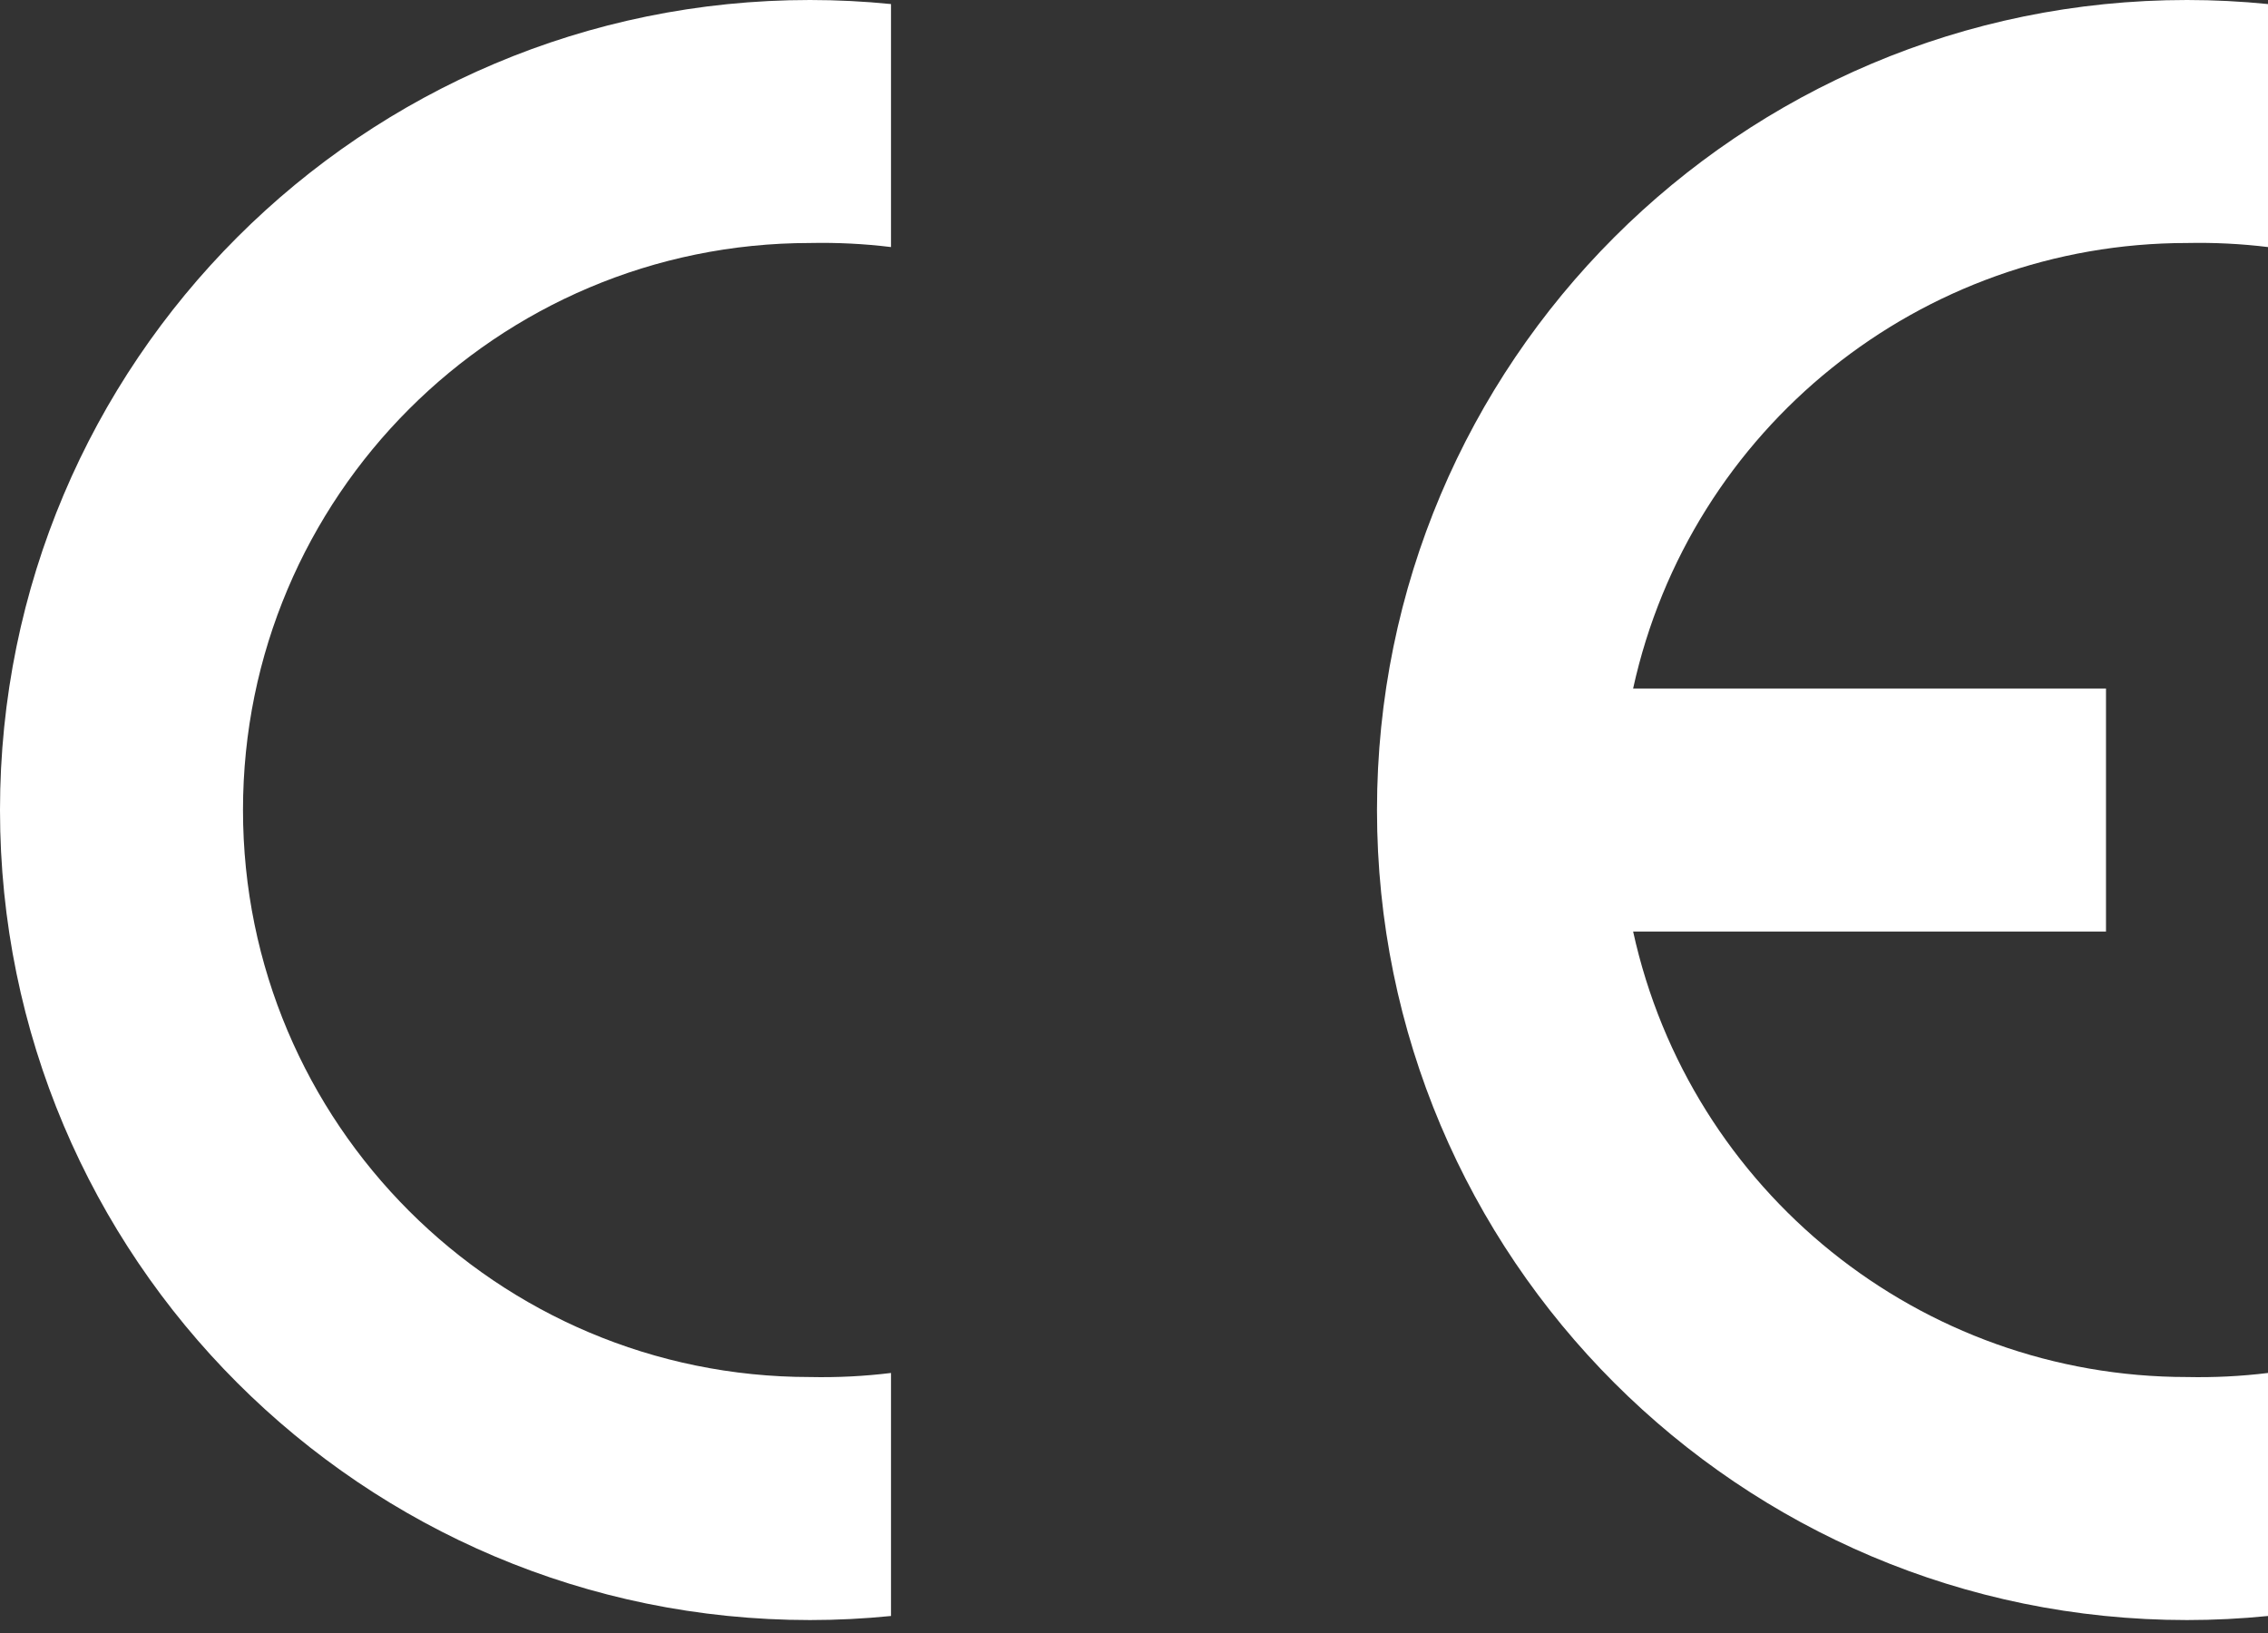 <?xml version="1.0" encoding="UTF-8"?>
<svg width="100px" height="72px" viewBox="0 0 100 72" version="1.1" xmlns="http://www.w3.org/2000/svg" xmlns:xlink="http://www.w3.org/1999/xlink">
    <rect x="0" y="0" width="100" height="72" fill="#333333" stroke="none"/>
    <!-- Generator: Sketch 63.1 (92452) - https://sketch.com -->
    <title>Conformité_Européenne_(logo)</title>
    <desc>Created with Sketch.</desc>
    <g id="Pictures" stroke="none" stroke-width="1" fill="none" fill-rule="evenodd">
        <g id="Conformité_Européenne_(logo)" fill="#FFFFFF">
            <path d="M39.286,71.25 C38.099,71.369 36.907,71.429 35.714,71.429 C15.99,71.429 0,55.439 0,35.714 C0,15.99 15.99,0 35.714,0 C36.907,0 38.099,0.06 39.286,0.179 L39.286,10.893 C38.101,10.748 36.908,10.689 35.714,10.714 C21.907,10.714 10.714,21.907 10.714,35.714 C10.714,49.521 21.907,60.714 35.714,60.714 C36.908,60.74 38.101,60.68 39.286,60.535 L39.286,71.25 Z" id="Path"></path>
            <path d="M100,71.25 C98.813,71.369 97.621,71.429 96.429,71.429 C76.704,71.429 60.714,55.439 60.714,35.714 C60.714,15.99 76.704,0 96.429,0 C97.621,0 98.813,0.06 100,0.179 L100,10.893 C98.815,10.748 97.622,10.689 96.429,10.714 C84.685,10.713 74.524,18.886 72.007,30.357 L92.857,30.357 L92.857,41.071 L72.007,41.071 C74.524,52.542 84.685,60.715 96.429,60.714 C97.622,60.74 98.815,60.68 100,60.535 L100,71.25 Z" id="Path"></path>
        </g>
    </g>
</svg>